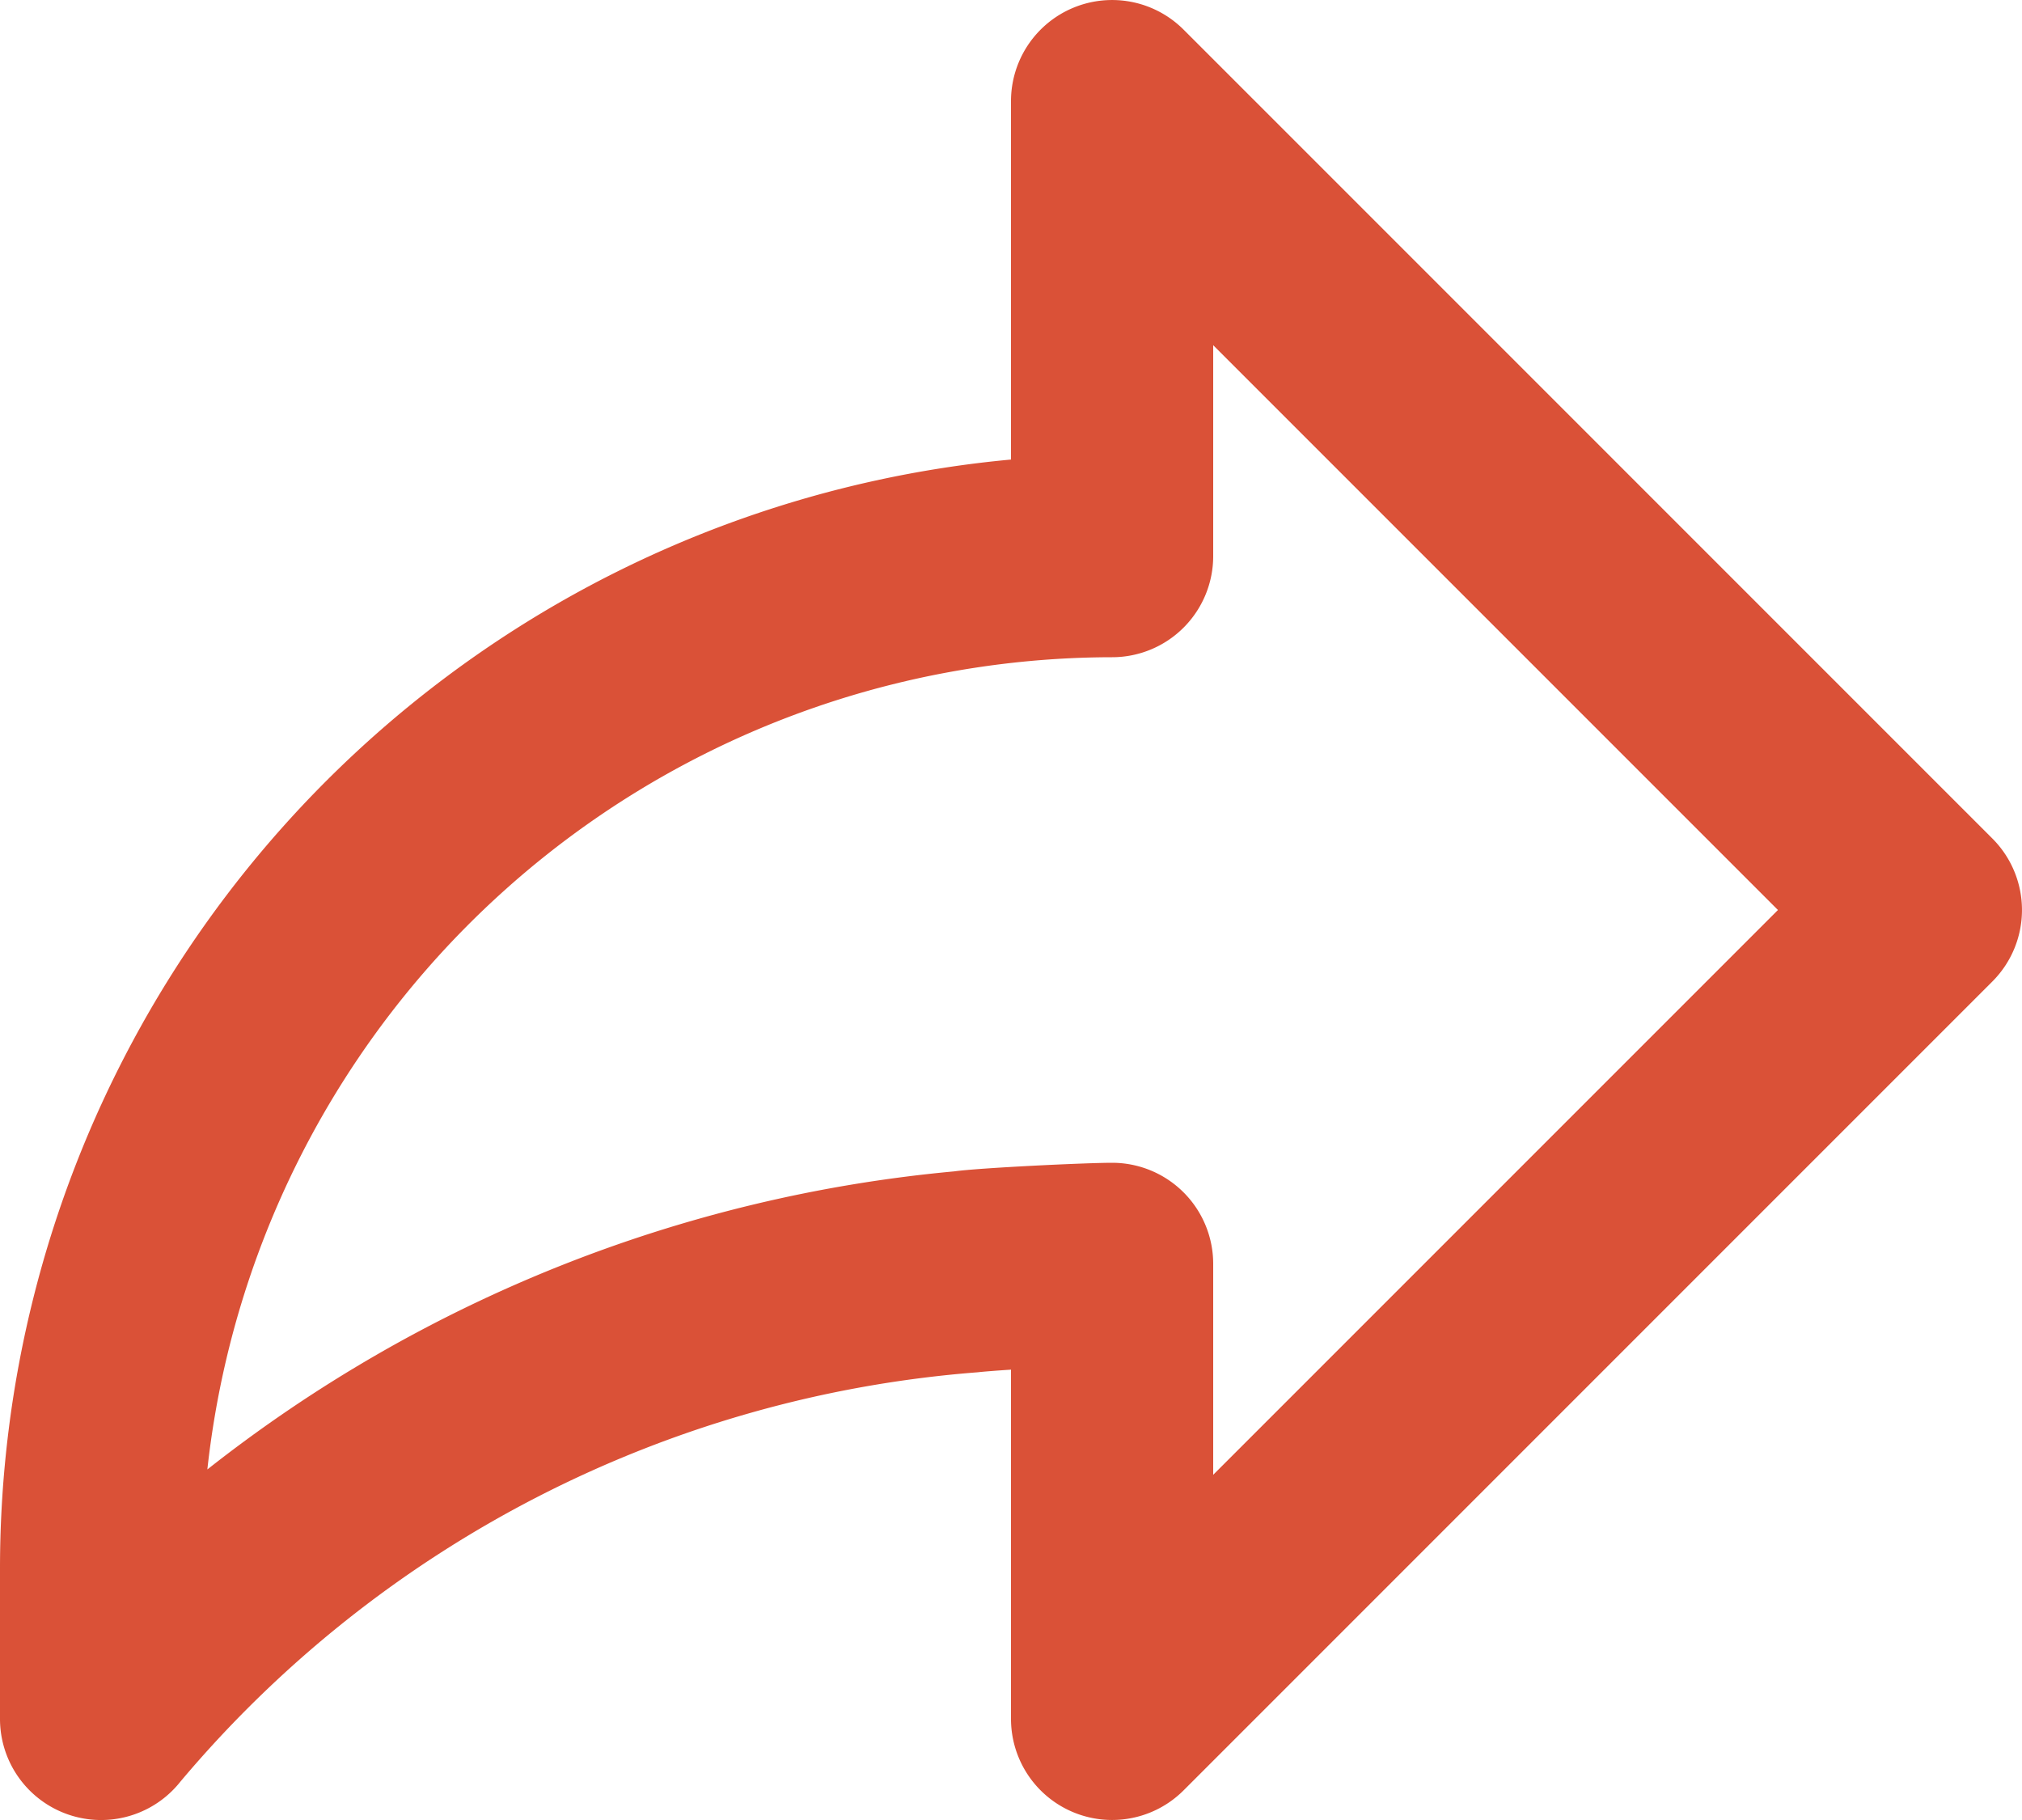 <svg xmlns="http://www.w3.org/2000/svg" width="20" height="18" viewBox="0 0 20 18">
  <path id="share" d="M21.707,11.293l-8-8A1,1,0,0,0,12,4V7.545A11.015,11.015,0,0,0,2,18.5V20a1,1,0,0,0,1.784.621,11.456,11.456,0,0,1,7.887-4.049c.05-.006.175-.016.329-.026V20a1,1,0,0,0,1.707.707l8-8a1,1,0,0,0,0-1.414ZM14,17.586V15.5a1,1,0,0,0-1-1c-.255,0-1.3.049-1.562.085a14.005,14.005,0,0,0-7.387,2.948A9.013,9.013,0,0,1,13,9.5a1,1,0,0,0,1-1V6.414L19.586,12Z" transform="translate(-2 -3)" fill="#da5137"/>
</svg>
